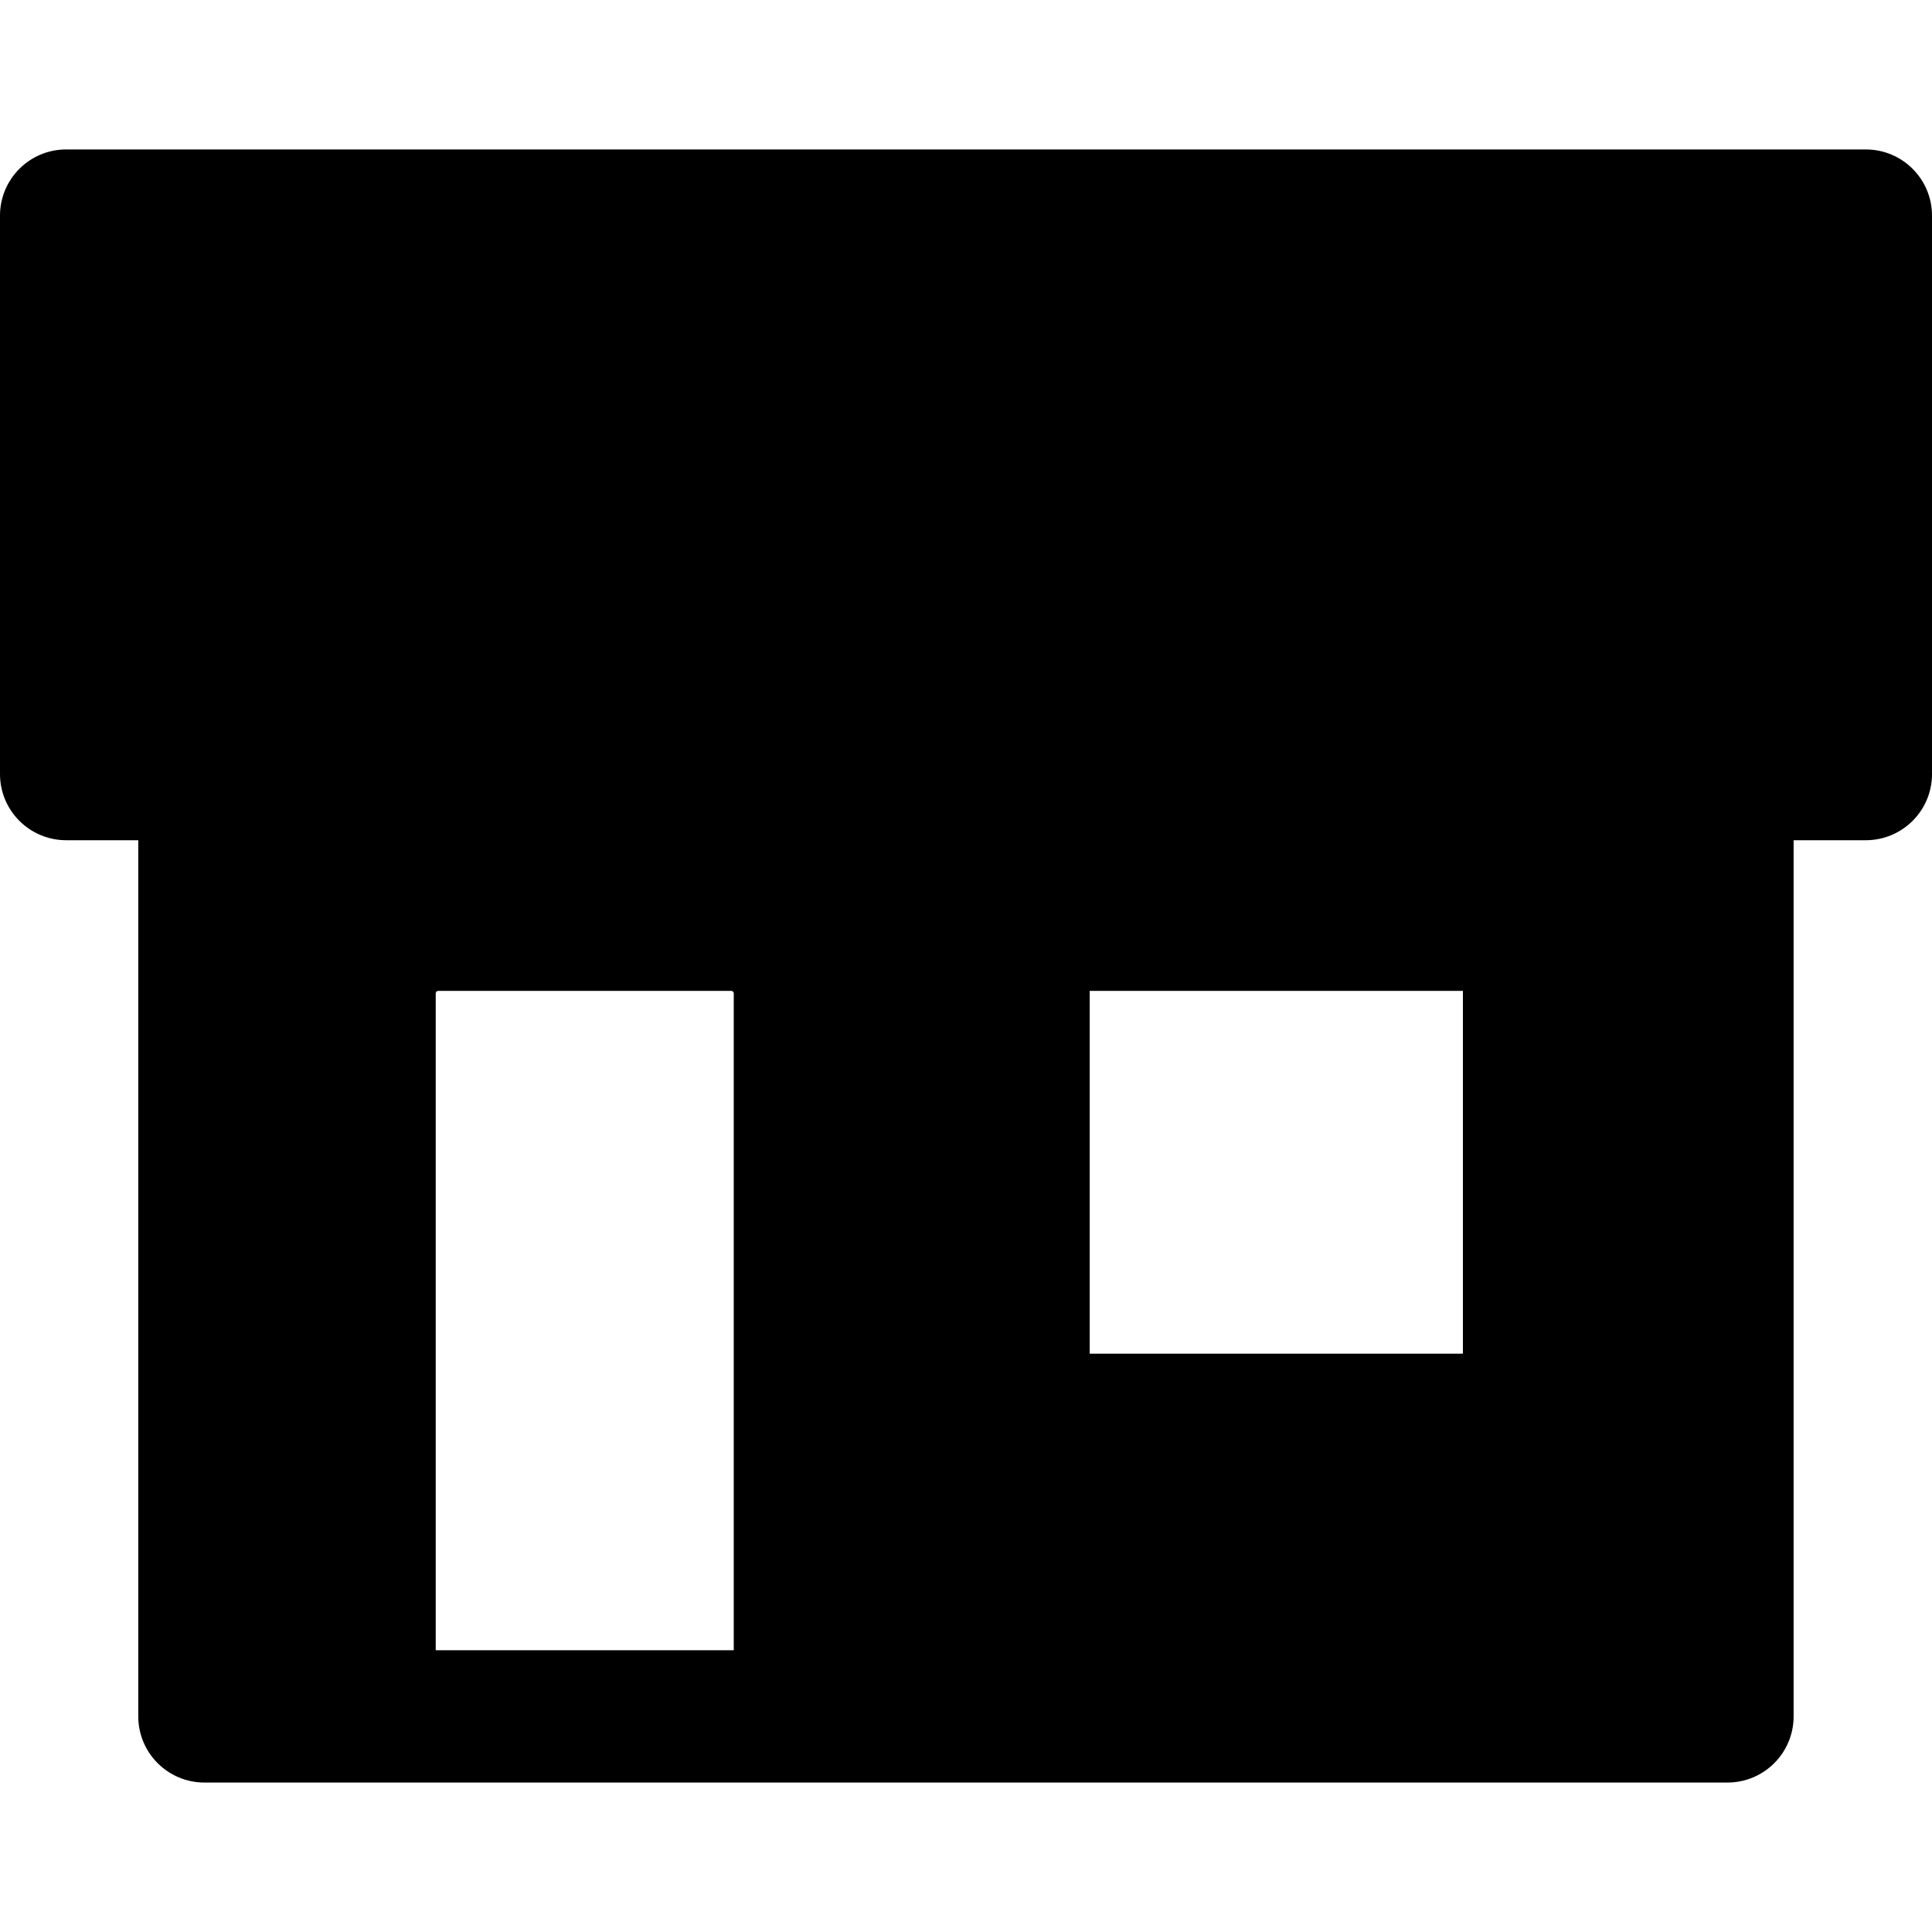 <?xml version="1.0" encoding="iso-8859-1"?>
<!-- Uploaded to: SVG Repo, www.svgrepo.com, Generator: SVG Repo Mixer Tools -->
<!DOCTYPE svg PUBLIC "-//W3C//DTD SVG 1.1//EN" "http://www.w3.org/Graphics/SVG/1.1/DTD/svg11.dtd">
<svg height="800px" width="800px" version="1.1" id="Capa_1" xmlns="http://www.w3.org/2000/svg" xmlns:xlink="http://www.w3.org/1999/xlink" 
	 viewBox="0 0 219 219" xml:space="preserve">
<path style="fill:#000001;" d="M211.5,16.941H7.5c-4.143,0-7.5,3.358-7.5,7.5v63.301c0,4.142,3.357,7.5,7.5,7.5h8.174v99.317
	c0,4.142,3.357,7.5,7.5,7.5h18.717h48.783h105.14c4.143,0,7.5-3.358,7.5-7.5V95.242h8.187c4.143,0,7.5-3.358,7.5-7.5V24.441
	C219,20.299,215.643,16.941,211.5,16.941z M165.826,153.448h-42.306v-41.13h42.306V153.448z M83.174,112.61v74.449H49.391V112.61
	c0-0.161,0.131-0.292,0.291-0.292h33.2C83.043,112.319,83.174,112.449,83.174,112.61z"/>
</svg>